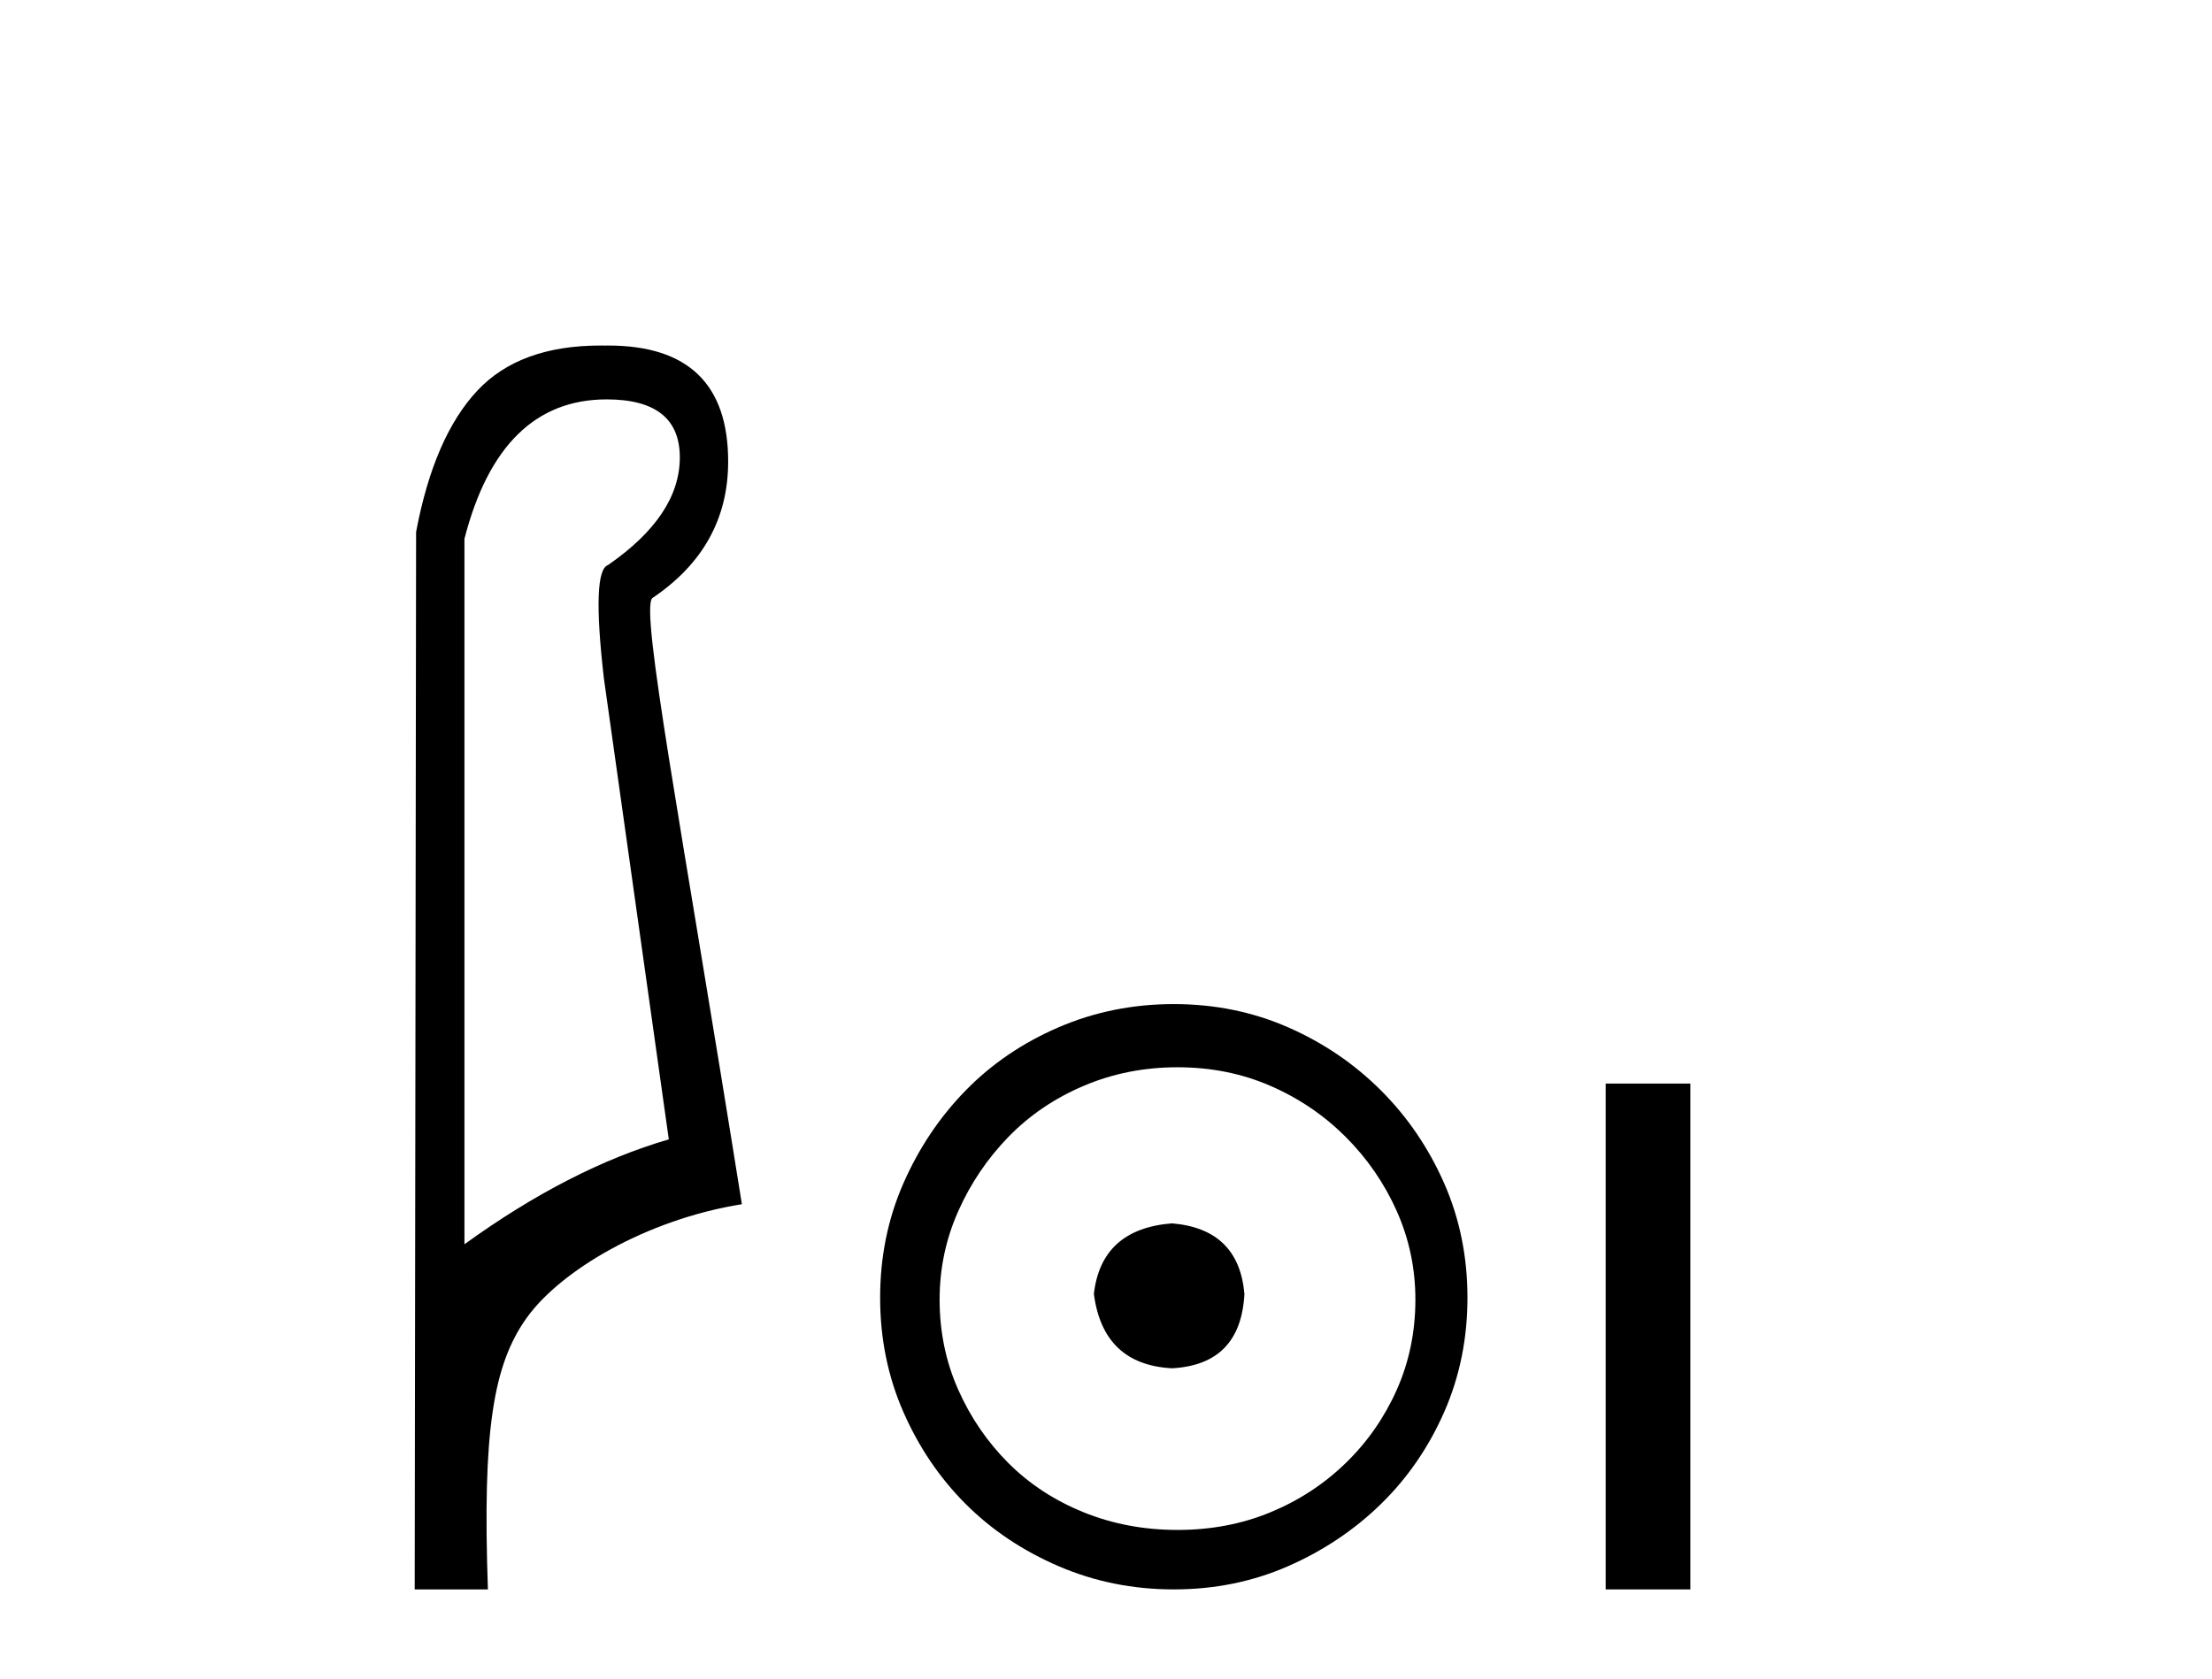 <?xml version='1.0' encoding='UTF-8' standalone='yes'?><svg xmlns='http://www.w3.org/2000/svg' xmlns:xlink='http://www.w3.org/1999/xlink' width='54.0' height='41.0' ><path d='M 14.81 9.752 C 16.001 9.752 16.596 10.224 16.596 11.168 C 16.596 12.112 16.012 12.988 14.843 13.797 C 14.574 13.887 14.54 14.809 14.742 16.562 L 16.327 27.82 C 14.709 28.292 13.046 29.146 11.338 30.382 L 11.338 13.157 C 11.922 10.887 13.079 9.752 14.81 9.752 ZM 14.658 8.437 C 13.345 8.437 12.345 8.802 11.658 9.533 C 10.95 10.286 10.45 11.438 10.158 12.988 L 10.124 38.809 L 11.911 38.809 C 11.776 34.944 12.038 33.325 12.858 32.178 C 13.679 31.032 15.752 29.785 18.111 29.403 C 16.628 20.122 15.63 14.921 15.922 14.606 C 17.158 13.775 17.776 12.663 17.776 11.269 C 17.776 9.381 16.799 8.437 14.845 8.437 C 14.822 8.437 14.799 8.438 14.776 8.438 C 14.736 8.437 14.697 8.437 14.658 8.437 Z' style='fill:#000000;stroke:none' /><path d='M 28.61 29.871 C 27.46 29.962 26.825 30.537 26.704 31.595 C 26.855 32.745 27.49 33.35 28.61 33.41 C 29.729 33.35 30.319 32.745 30.379 31.595 C 30.288 30.537 29.698 29.962 28.61 29.871 ZM 28.746 26.06 C 29.562 26.06 30.319 26.211 31.014 26.514 C 31.71 26.816 32.322 27.232 32.852 27.761 C 33.381 28.291 33.797 28.896 34.1 29.576 C 34.402 30.257 34.553 30.975 34.553 31.731 C 34.553 32.518 34.402 33.251 34.1 33.932 C 33.797 34.612 33.381 35.21 32.852 35.724 C 32.322 36.238 31.71 36.639 31.014 36.926 C 30.319 37.214 29.562 37.357 28.746 37.357 C 27.929 37.357 27.165 37.214 26.454 36.926 C 25.744 36.639 25.131 36.238 24.617 35.724 C 24.103 35.21 23.694 34.612 23.392 33.932 C 23.089 33.251 22.938 32.518 22.938 31.731 C 22.938 30.975 23.089 30.257 23.392 29.576 C 23.694 28.896 24.103 28.291 24.617 27.761 C 25.131 27.232 25.744 26.816 26.454 26.514 C 27.165 26.211 27.929 26.06 28.746 26.06 ZM 28.655 24.517 C 27.657 24.517 26.719 24.706 25.842 25.084 C 24.965 25.462 24.208 25.977 23.573 26.627 C 22.938 27.277 22.431 28.034 22.053 28.896 C 21.675 29.758 21.486 30.688 21.486 31.686 C 21.486 32.684 21.675 33.614 22.053 34.476 C 22.431 35.338 22.938 36.087 23.573 36.722 C 24.208 37.357 24.965 37.864 25.842 38.242 C 26.719 38.62 27.657 38.809 28.655 38.809 C 29.653 38.809 30.583 38.62 31.445 38.242 C 32.307 37.864 33.064 37.357 33.714 36.722 C 34.364 36.087 34.878 35.338 35.257 34.476 C 35.635 33.614 35.824 32.684 35.824 31.686 C 35.824 30.688 35.635 29.758 35.257 28.896 C 34.878 28.034 34.364 27.277 33.714 26.627 C 33.064 25.977 32.307 25.462 31.445 25.084 C 30.583 24.706 29.653 24.517 28.655 24.517 Z' style='fill:#000000;stroke:none' /><path d='M 39.198 26.458 L 39.198 38.809 L 41.265 38.809 L 41.265 26.458 Z' style='fill:#000000;stroke:none' /></svg>
